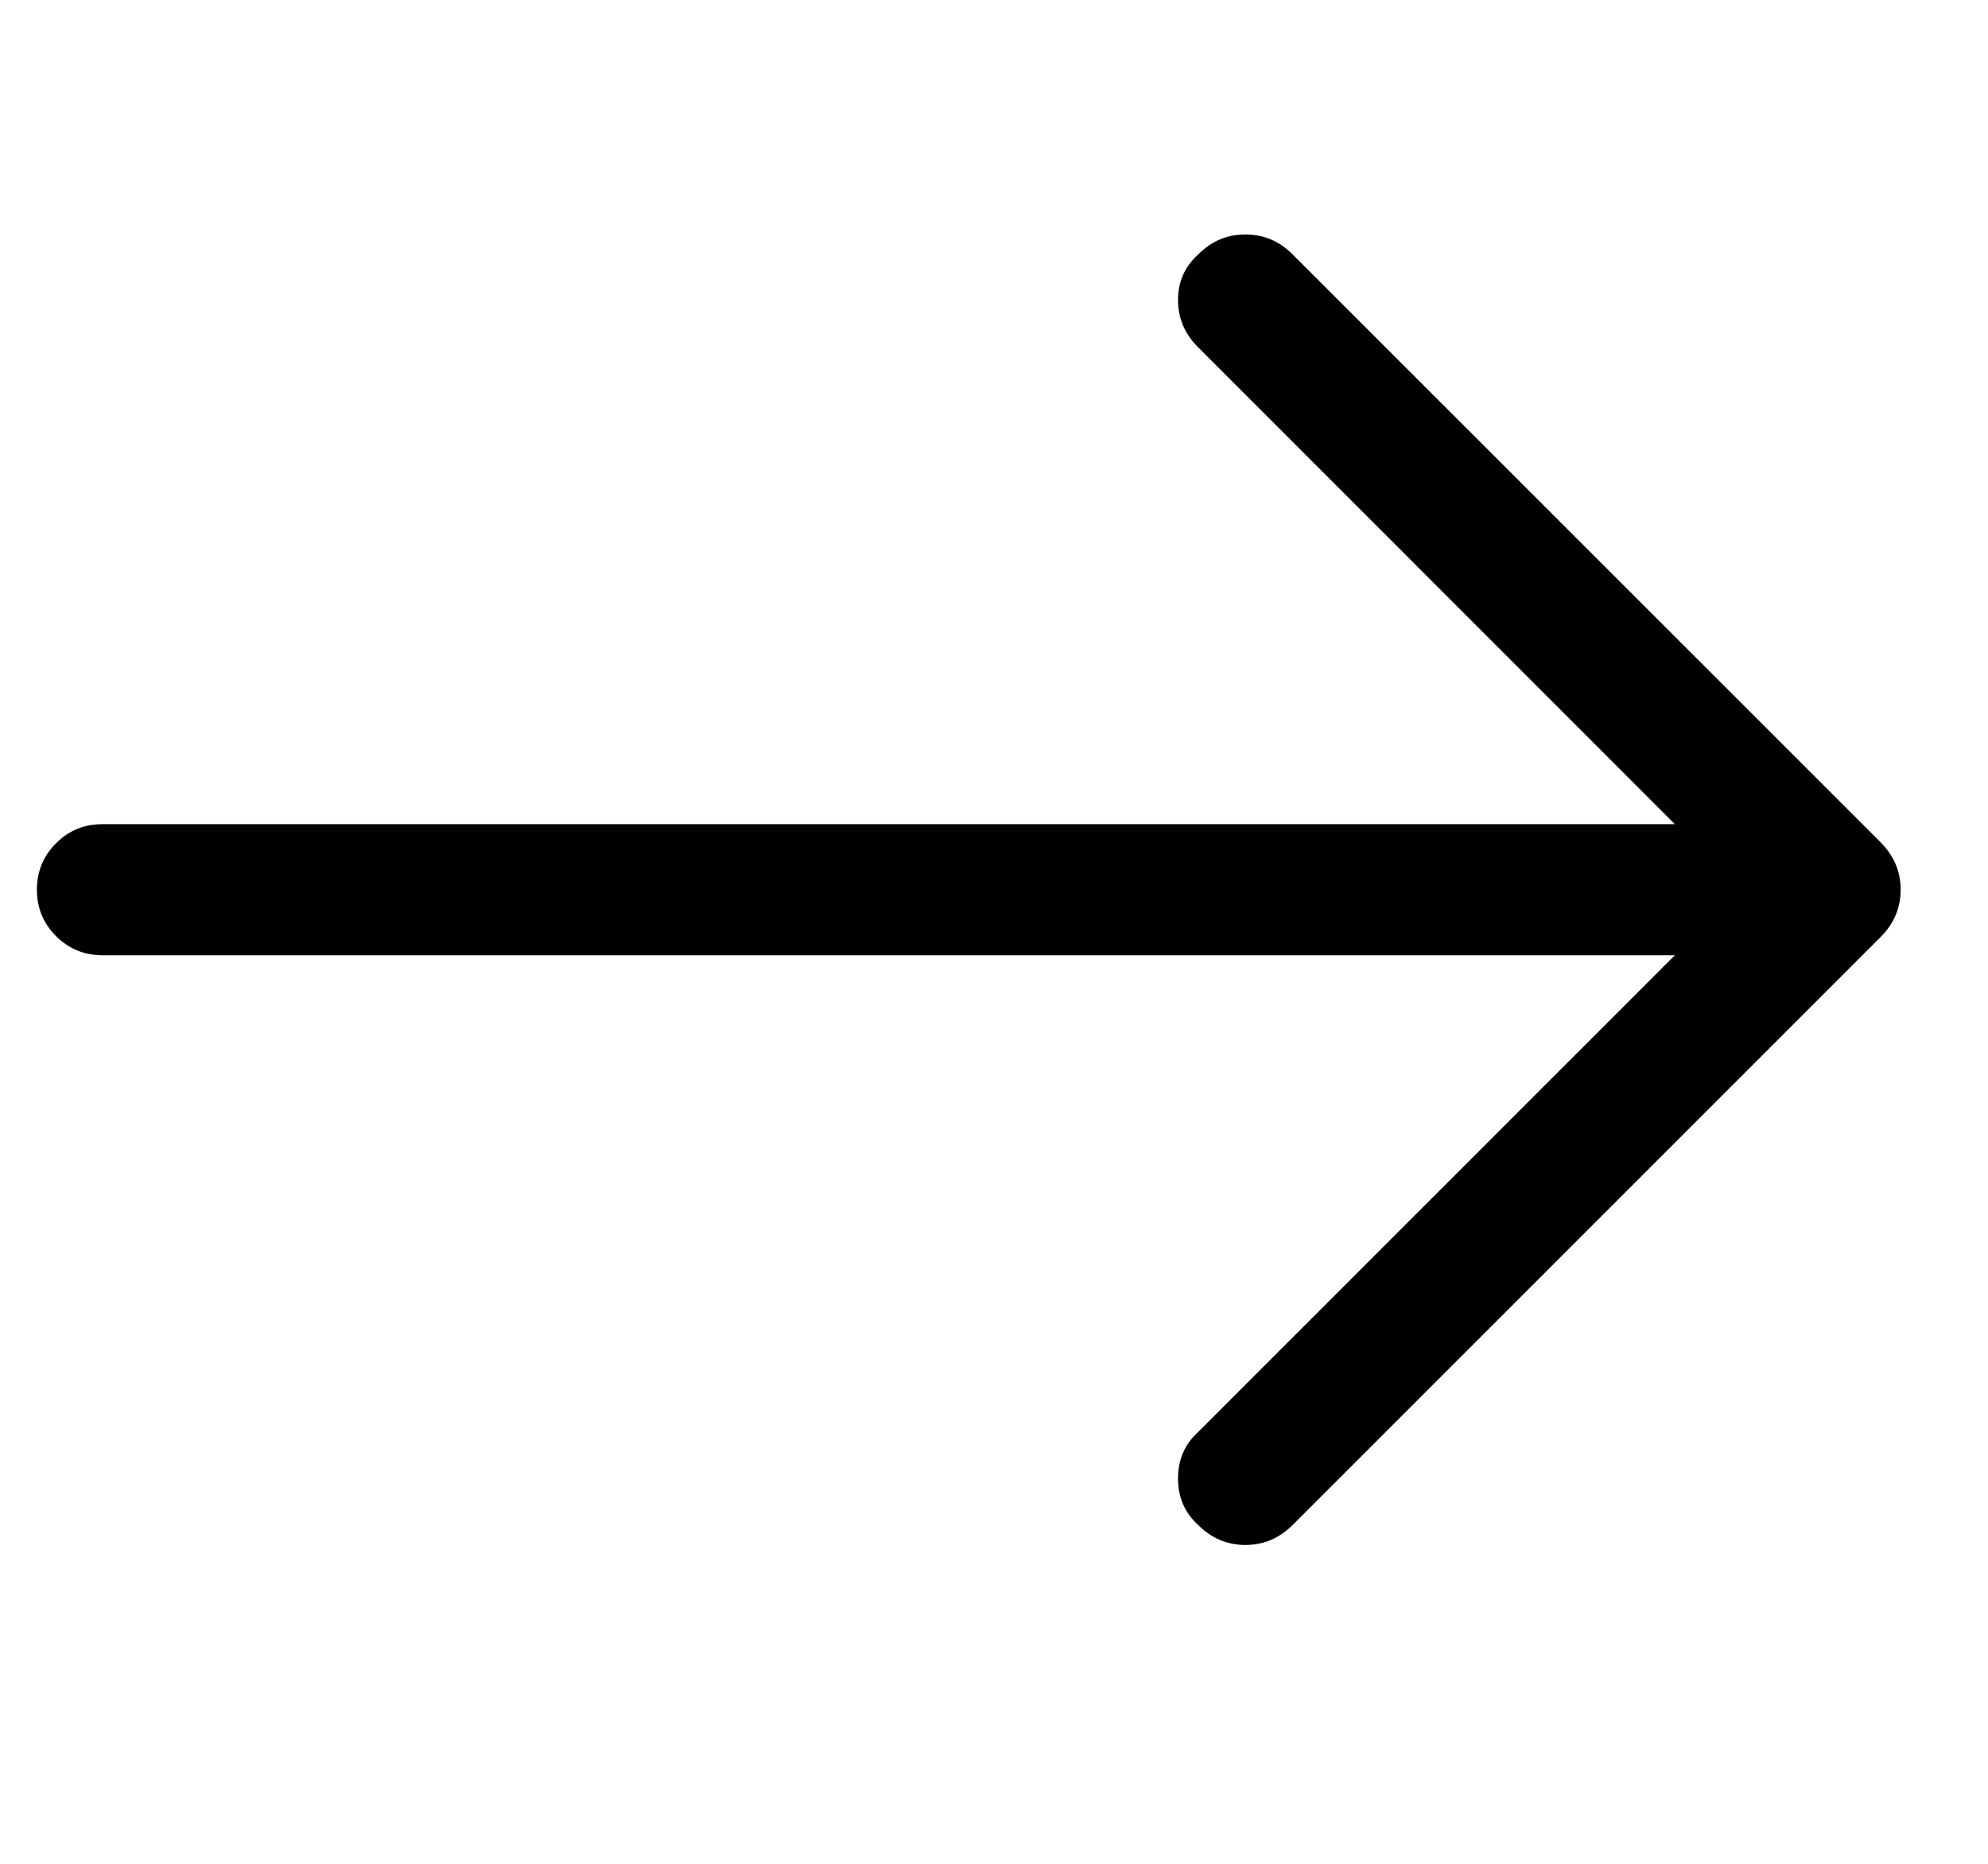 <svg width="16" height="15" viewBox="0 0 16 15" fill="none" xmlns="http://www.w3.org/2000/svg">
<g clip-path="url(#clip0_277_192)">
<path d="M10.404 2.048C10.297 1.94 10.17 1.887 10.023 1.887C9.877 1.887 9.75 1.94 9.643 2.048C9.535 2.146 9.481 2.268 9.481 2.414C9.481 2.561 9.535 2.688 9.643 2.795L13.48 6.633H0.824C0.678 6.633 0.553 6.684 0.451 6.787C0.348 6.889 0.297 7.014 0.297 7.16C0.297 7.307 0.348 7.431 0.451 7.534C0.553 7.636 0.678 7.688 0.824 7.688H13.48L9.643 11.525C9.535 11.623 9.481 11.748 9.481 11.899C9.481 12.05 9.535 12.175 9.643 12.273C9.75 12.38 9.877 12.434 10.023 12.434C10.17 12.434 10.297 12.38 10.404 12.273L15.136 7.541C15.243 7.434 15.297 7.307 15.297 7.16C15.297 7.014 15.243 6.887 15.136 6.779L10.404 2.048Z" fill="black"/>
</g>
<defs>
<clipPath id="clip0_277_192">
<rect width="15" height="15" fill="white" transform="matrix(1 0 0 -1 0.297 15)"/>
</clipPath>
</defs>
</svg>
